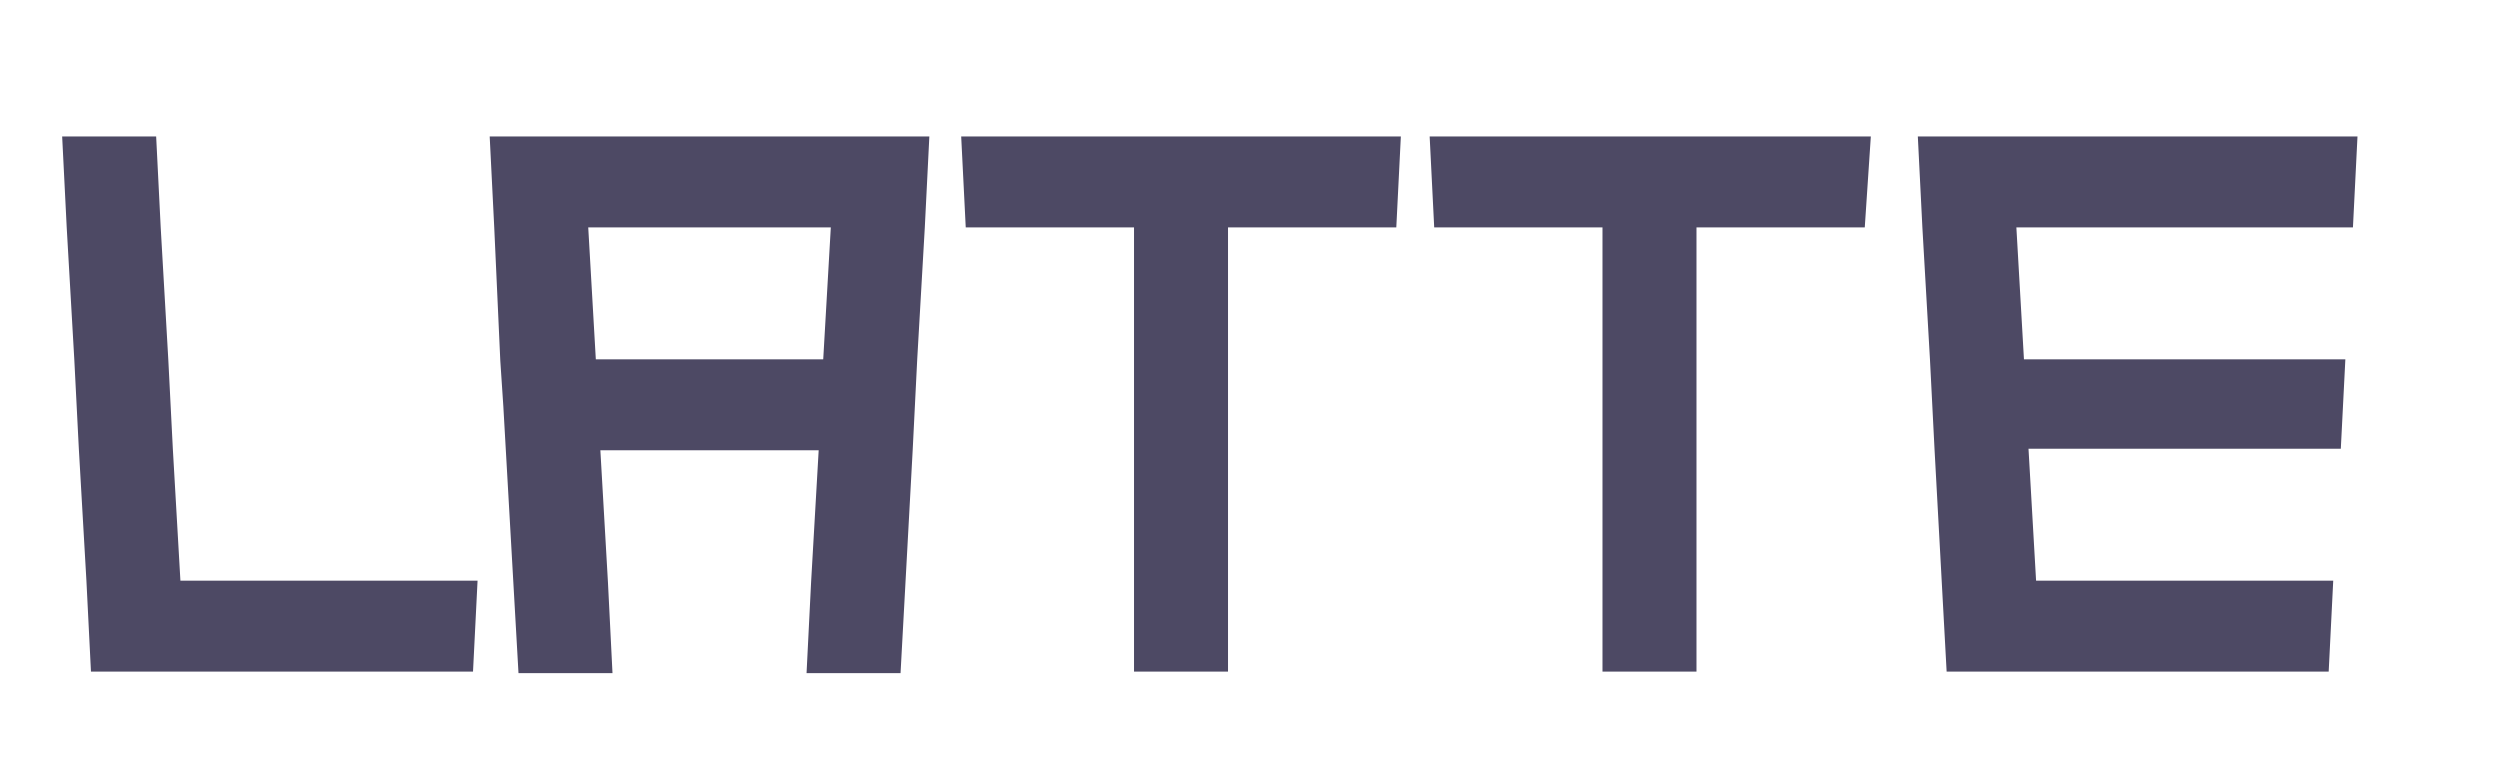 <?xml version="1.0" encoding="utf-8"?> <svg xmlns="http://www.w3.org/2000/svg" xmlns:xlink="http://www.w3.org/1999/xlink" version="1.1" id="Слой_1" x="0px" y="0px" viewBox="0 0 164.9 51.7" style="enable-background:new 0 0 164.9 51.7;" xml:space="preserve"> <style type="text/css"> .st0{fill:#4D4964;} .st1{fill-rule:evenodd;clip-rule:evenodd;fill:#4D4964;} </style> <polygon class="st0" points="4.1,9 4.4,15 4.9,23.7 5.2,29.6 5.7,38.3 6,44.3 12.2,44.3 15.5,44.3 21.7,44.3 25,44.3 31.2,44.3 31.5,38.3 25.3,38.3 21.7,38.3 15.5,38.3 11.9,38.3 11.4,29.6 11.1,23.7 10.6,15 10.3,9 "></polygon> <path class="st1" d="M54.3,23.7l0.5-8.7h-16l0.5,8.7H54.3z M32.3,9h6.2h16.6h6.2L61,15l-0.5,8.7l-0.3,6l-0.8,14.7h-6.2l0.3-6 l0.5-8.7H39.6l0.5,8.7l0.3,6h-6.2l-1-17.6l-0.2-3L32.6,15L32.3,9z"></path> <polygon class="st1" points="74.8,44.3 81,44.3 81,38.3 81,29.6 81,23.7 81,15 85.9,15 92.1,15 92.4,9 86.2,9 81,9 74.8,9 69.6,9 63.4,9 63.7,15 69.9,15 74.8,15 74.8,23.7 74.8,29.6 74.8,38.3 "></polygon> <polygon class="st1" points="105.7,44.3 111.9,44.3 111.9,38.3 111.9,29.6 111.9,23.7 111.9,15 116.8,15 123,15 123.4,9 117.1,9 111.9,9 105.7,9 100.5,9 94.3,9 94.6,15 100.8,15 105.7,15 105.7,23.7 105.7,29.6 105.7,38.3 "></polygon> <polygon class="st1" points="126.5,9 132.7,9 149.3,9 155.5,9 155.2,15 149,15 133,15 133.5,23.7 148.5,23.7 154.7,23.7 154.4,29.6 148.2,29.6 133.8,29.6 134.3,38.3 147.7,38.3 153.9,38.3 153.6,44.3 147.4,44.3 134.6,44.3 128.4,44.3 127.6,29.6 127.3,23.7 126.8,15 "></polygon> </svg> 